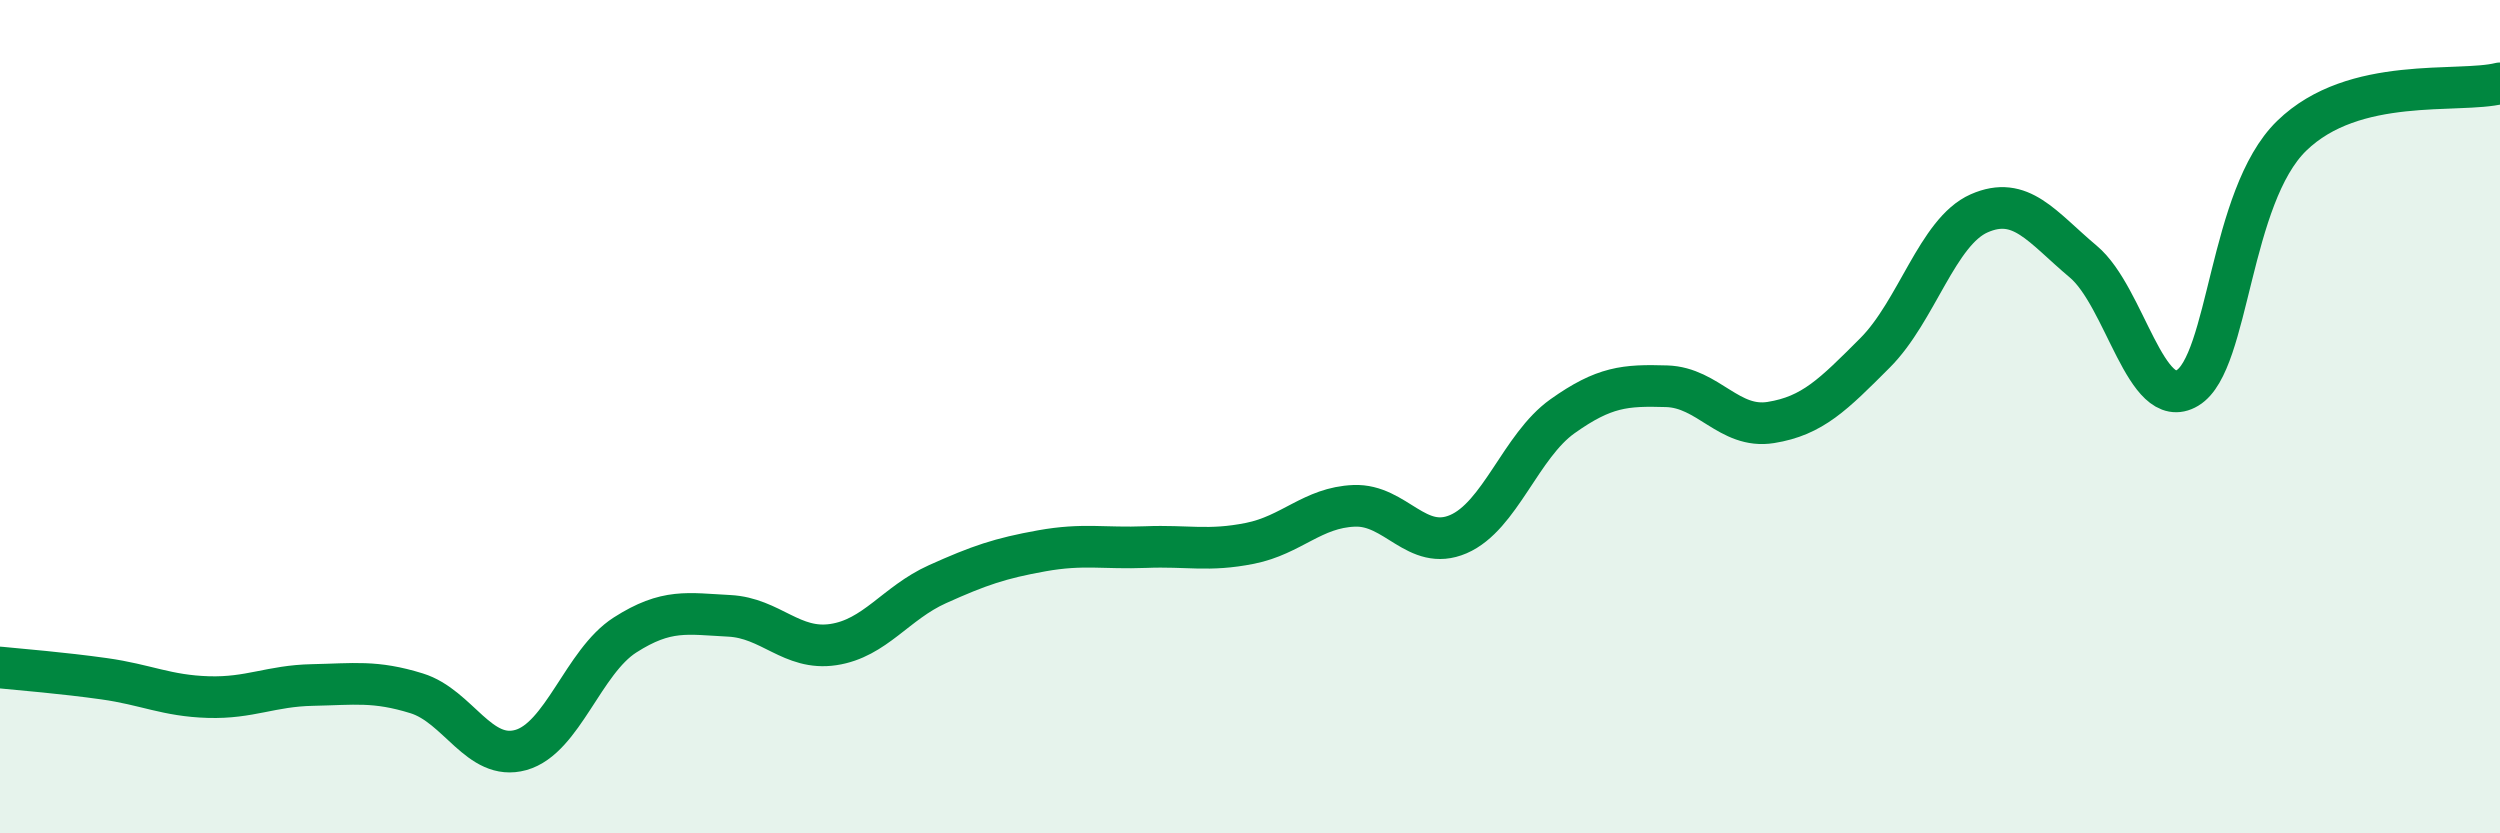 
    <svg width="60" height="20" viewBox="0 0 60 20" xmlns="http://www.w3.org/2000/svg">
      <path
        d="M 0,16.02 C 0.5,16.07 1.5,16.15 2.5,16.29 C 3.5,16.43 4,16.7 5,16.73 C 6,16.76 6.5,16.46 7.5,16.44 C 8.5,16.42 9,16.33 10,16.64 C 11,16.95 11.5,18.28 12.5,18 C 13.5,17.72 14,15.88 15,15.24 C 16,14.6 16.5,14.73 17.5,14.78 C 18.5,14.83 19,15.62 20,15.47 C 21,15.32 21.5,14.47 22.5,14.02 C 23.5,13.57 24,13.4 25,13.22 C 26,13.04 26.5,13.17 27.5,13.13 C 28.5,13.09 29,13.24 30,13.04 C 31,12.84 31.5,12.18 32.5,12.14 C 33.5,12.1 34,13.25 35,12.82 C 36,12.39 36.5,10.7 37.5,9.99 C 38.5,9.28 39,9.24 40,9.27 C 41,9.3 41.5,10.3 42.5,10.14 C 43.5,9.98 44,9.47 45,8.47 C 46,7.47 46.5,5.56 47.5,5.12 C 48.5,4.68 49,5.44 50,6.28 C 51,7.12 51.5,9.91 52.5,9.31 C 53.5,8.71 53.5,4.72 55,3.26 C 56.5,1.8 59,2.25 60,2L60 20L0 20Z"
        fill="#008740"
        opacity="0.1"
        stroke-linecap="round"
        stroke-linejoin="round"
      />
      <path
        d="M 0,16.02 C 0.5,16.07 1.5,16.15 2.5,16.29 C 3.5,16.43 4,16.7 5,16.73 C 6,16.76 6.5,16.46 7.5,16.44 C 8.5,16.42 9,16.33 10,16.64 C 11,16.95 11.5,18.28 12.5,18 C 13.5,17.72 14,15.88 15,15.24 C 16,14.6 16.5,14.73 17.5,14.78 C 18.5,14.83 19,15.62 20,15.47 C 21,15.32 21.5,14.47 22.5,14.02 C 23.5,13.57 24,13.4 25,13.22 C 26,13.04 26.5,13.17 27.5,13.13 C 28.5,13.09 29,13.24 30,13.04 C 31,12.84 31.5,12.18 32.5,12.14 C 33.5,12.1 34,13.25 35,12.82 C 36,12.39 36.5,10.7 37.5,9.99 C 38.5,9.28 39,9.24 40,9.27 C 41,9.3 41.5,10.3 42.5,10.14 C 43.5,9.98 44,9.47 45,8.47 C 46,7.47 46.5,5.56 47.5,5.12 C 48.5,4.68 49,5.44 50,6.28 C 51,7.12 51.5,9.91 52.5,9.31 C 53.5,8.71 53.5,4.72 55,3.26 C 56.5,1.8 59,2.25 60,2"
        stroke="#008740"
        stroke-width="1"
        fill="none"
        stroke-linecap="round"
        stroke-linejoin="round"
      />
    </svg>
  